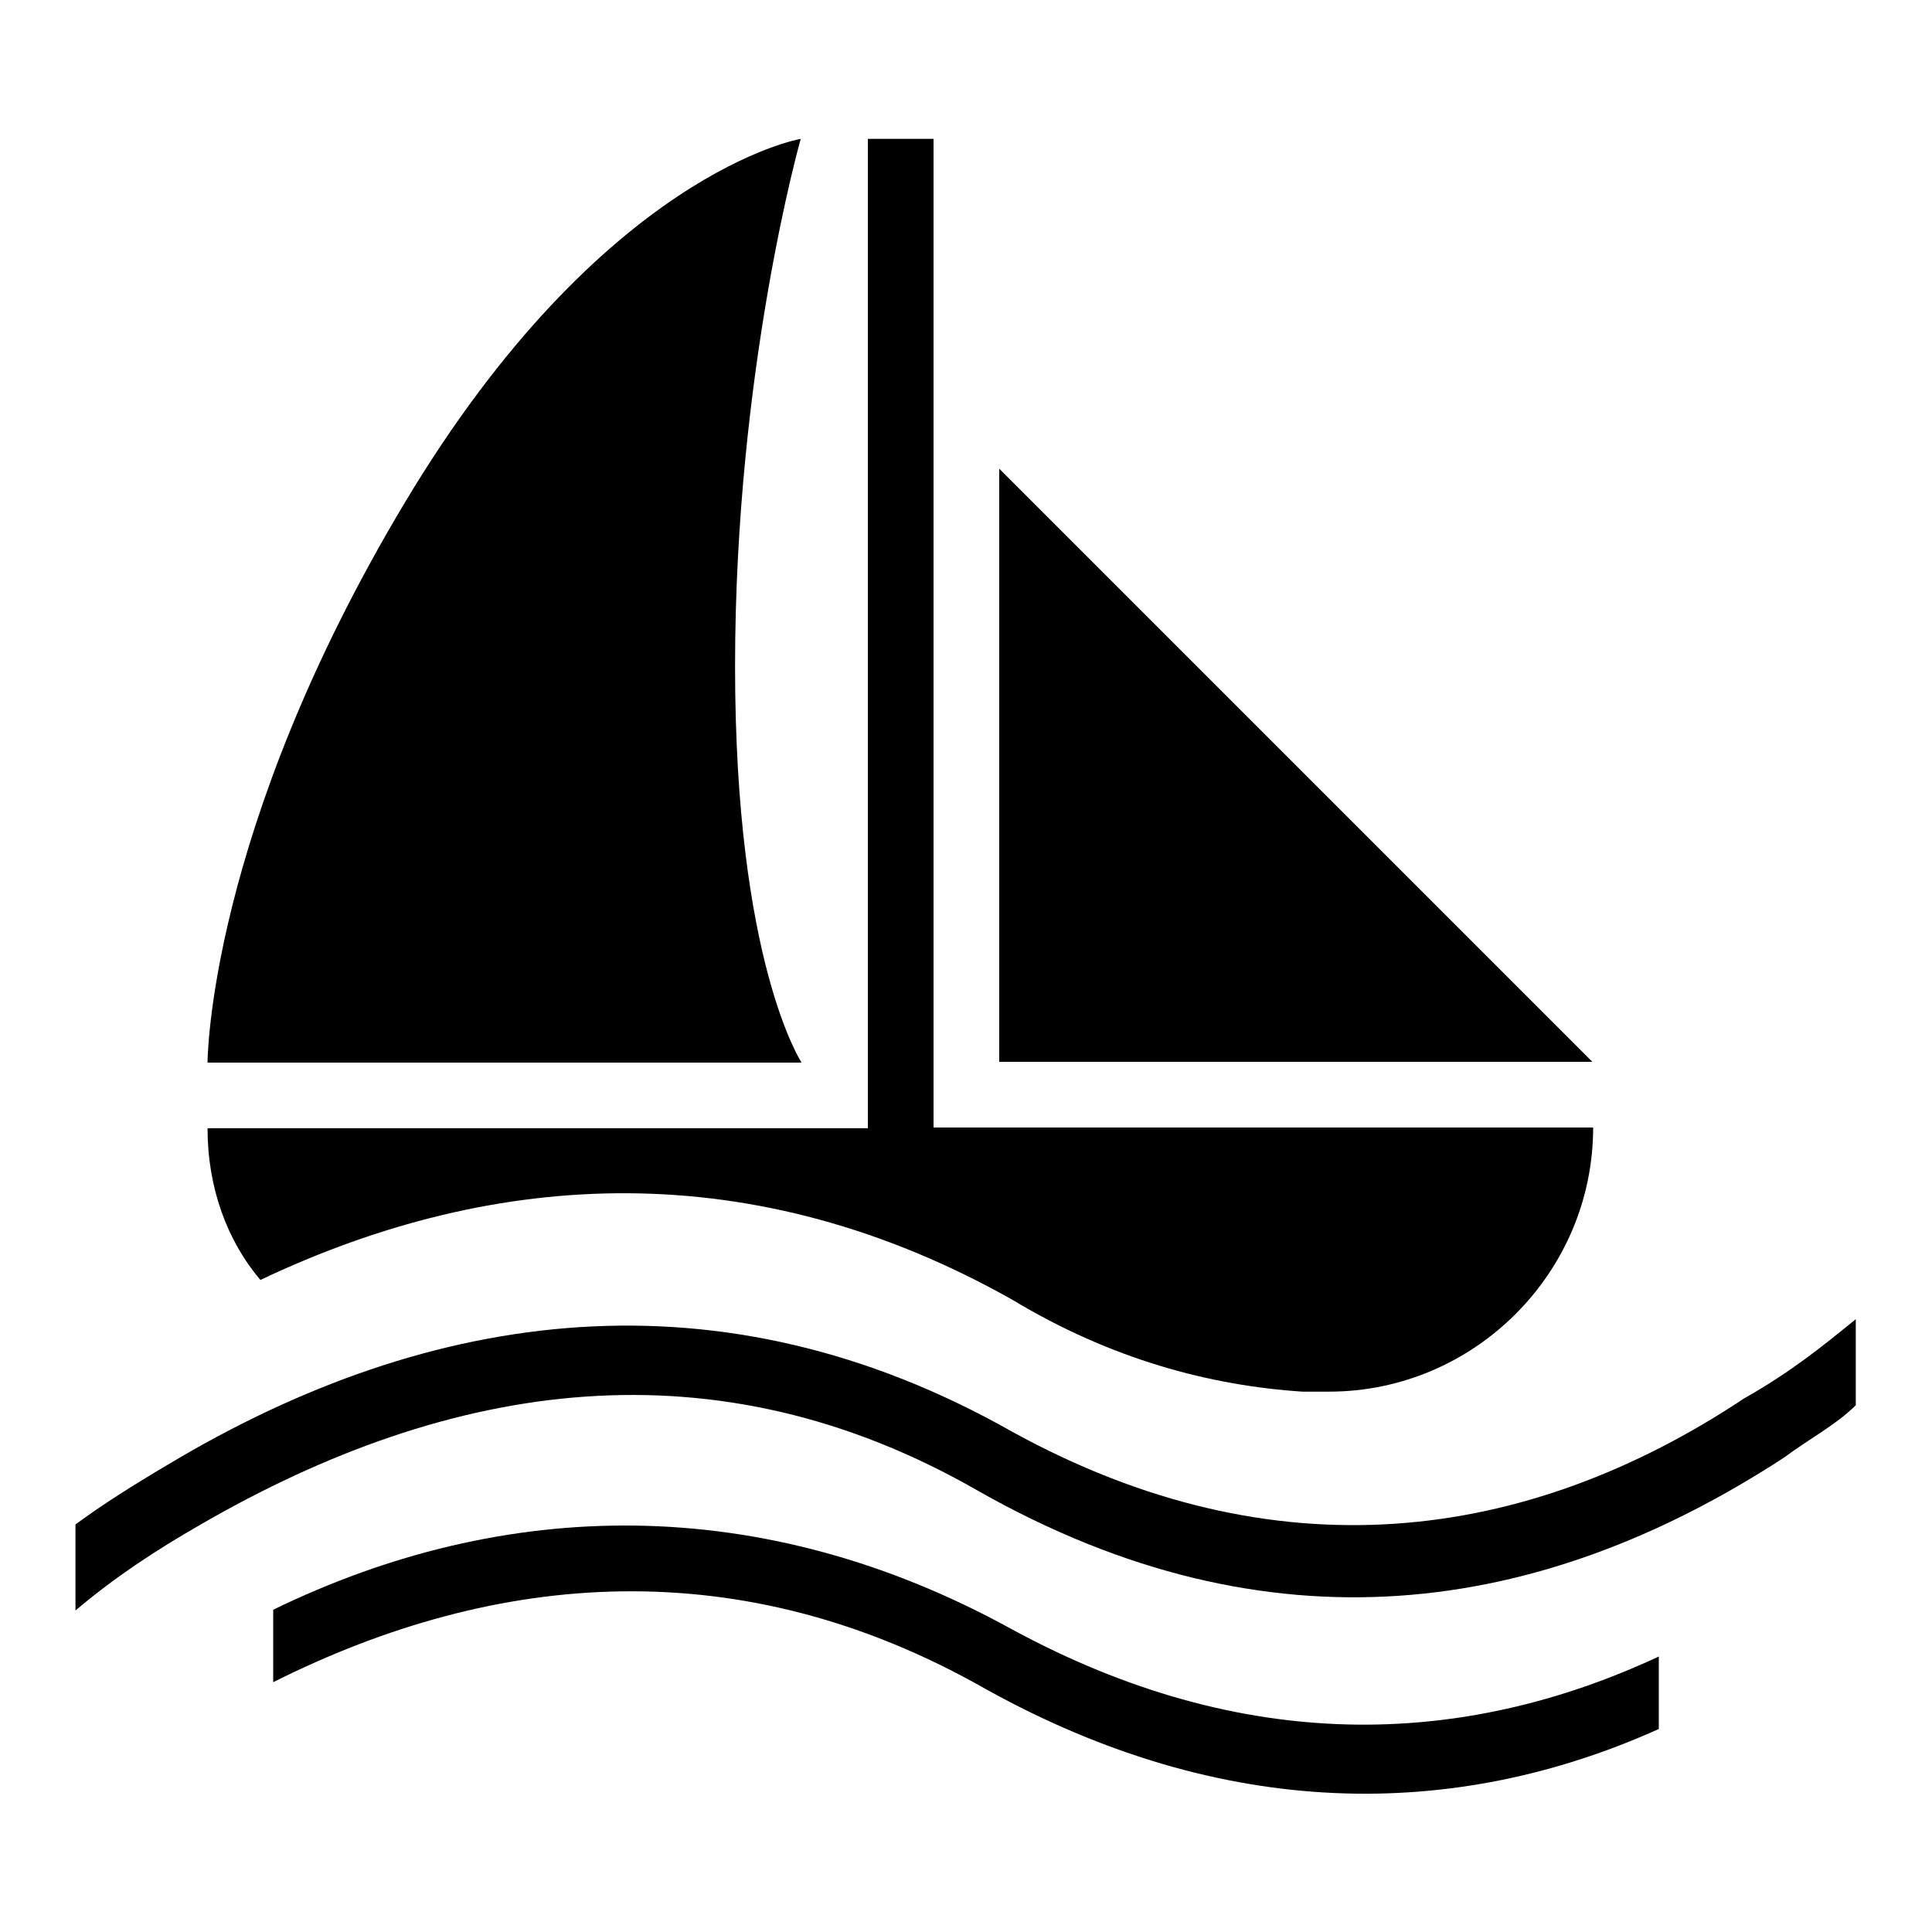 <?xml version="1.0" encoding="utf-8"?>
<!-- Svg Vector Icons : http://www.onlinewebfonts.com/icon -->
<!DOCTYPE svg PUBLIC "-//W3C//DTD SVG 1.1//EN" "http://www.w3.org/Graphics/SVG/1.1/DTD/svg11.dtd">
<svg version="1.1" xmlns="http://www.w3.org/2000/svg" xmlns:xlink="http://www.w3.org/1999/xlink" x="0px" y="0px" viewBox="0 0 256 256" enable-background="new 0 0 256 256" xml:space="preserve">
<g><g><g><g><path fill="#000000" d="M97.4,88.3c0-39.3,8.7-69.9,8.7-69.9s-26.2,4.4-52.4,48.1s-26.2,74.3-26.2,74.3h78.7C106.2,140.7,97.4,127.6,97.4,88.3z"/><path fill="#000000" d="M132.4 62.1L132.4 140.7 211 140.7 z"/><path fill="#000000" d="M134.1,172.2c13.1,7.9,26.2,11.4,38.5,12.2h3.5c19.2,0,35-15.7,35-35h-0.9h-86.5V18.4h-8.7v131.1H28.4h-0.9c0,7.9,2.6,14.9,7,20.1C65.9,154.7,100,153,134.1,172.2z"/><path fill="#000000" d="M231.1,185.3c-28.9,19.2-62.1,23.6-97,4.4c-38.5-21.8-76.9-16.6-111.9,4.4c-4.4,2.6-8.7,5.3-12.2,7.9v11.4l0,0c5.2-4.4,10.5-7.9,16.6-11.4c33.2-19.2,68.2-24.5,103.1-4.4c38.5,21.8,74.3,16.6,106.6-4.4c3.5-2.6,7-4.4,9.6-7v-11.4C241.6,178.3,237.3,181.8,231.1,185.3z"/><path fill="#000000" d="M134.1,215.9c-33.2-18.3-67.3-17.5-97.9-2.6v9.6c29.7-14.9,62.1-17.5,94.4,0.9c31.5,17.5,62.1,17.5,89.2,5.3v-9.6C193.6,231.7,164.7,232.5,134.1,215.9z"/></g></g><g></g><g></g><g></g><g></g><g></g><g></g><g></g><g></g><g></g><g></g><g></g><g></g><g></g><g></g><g></g></g></g>
</svg>